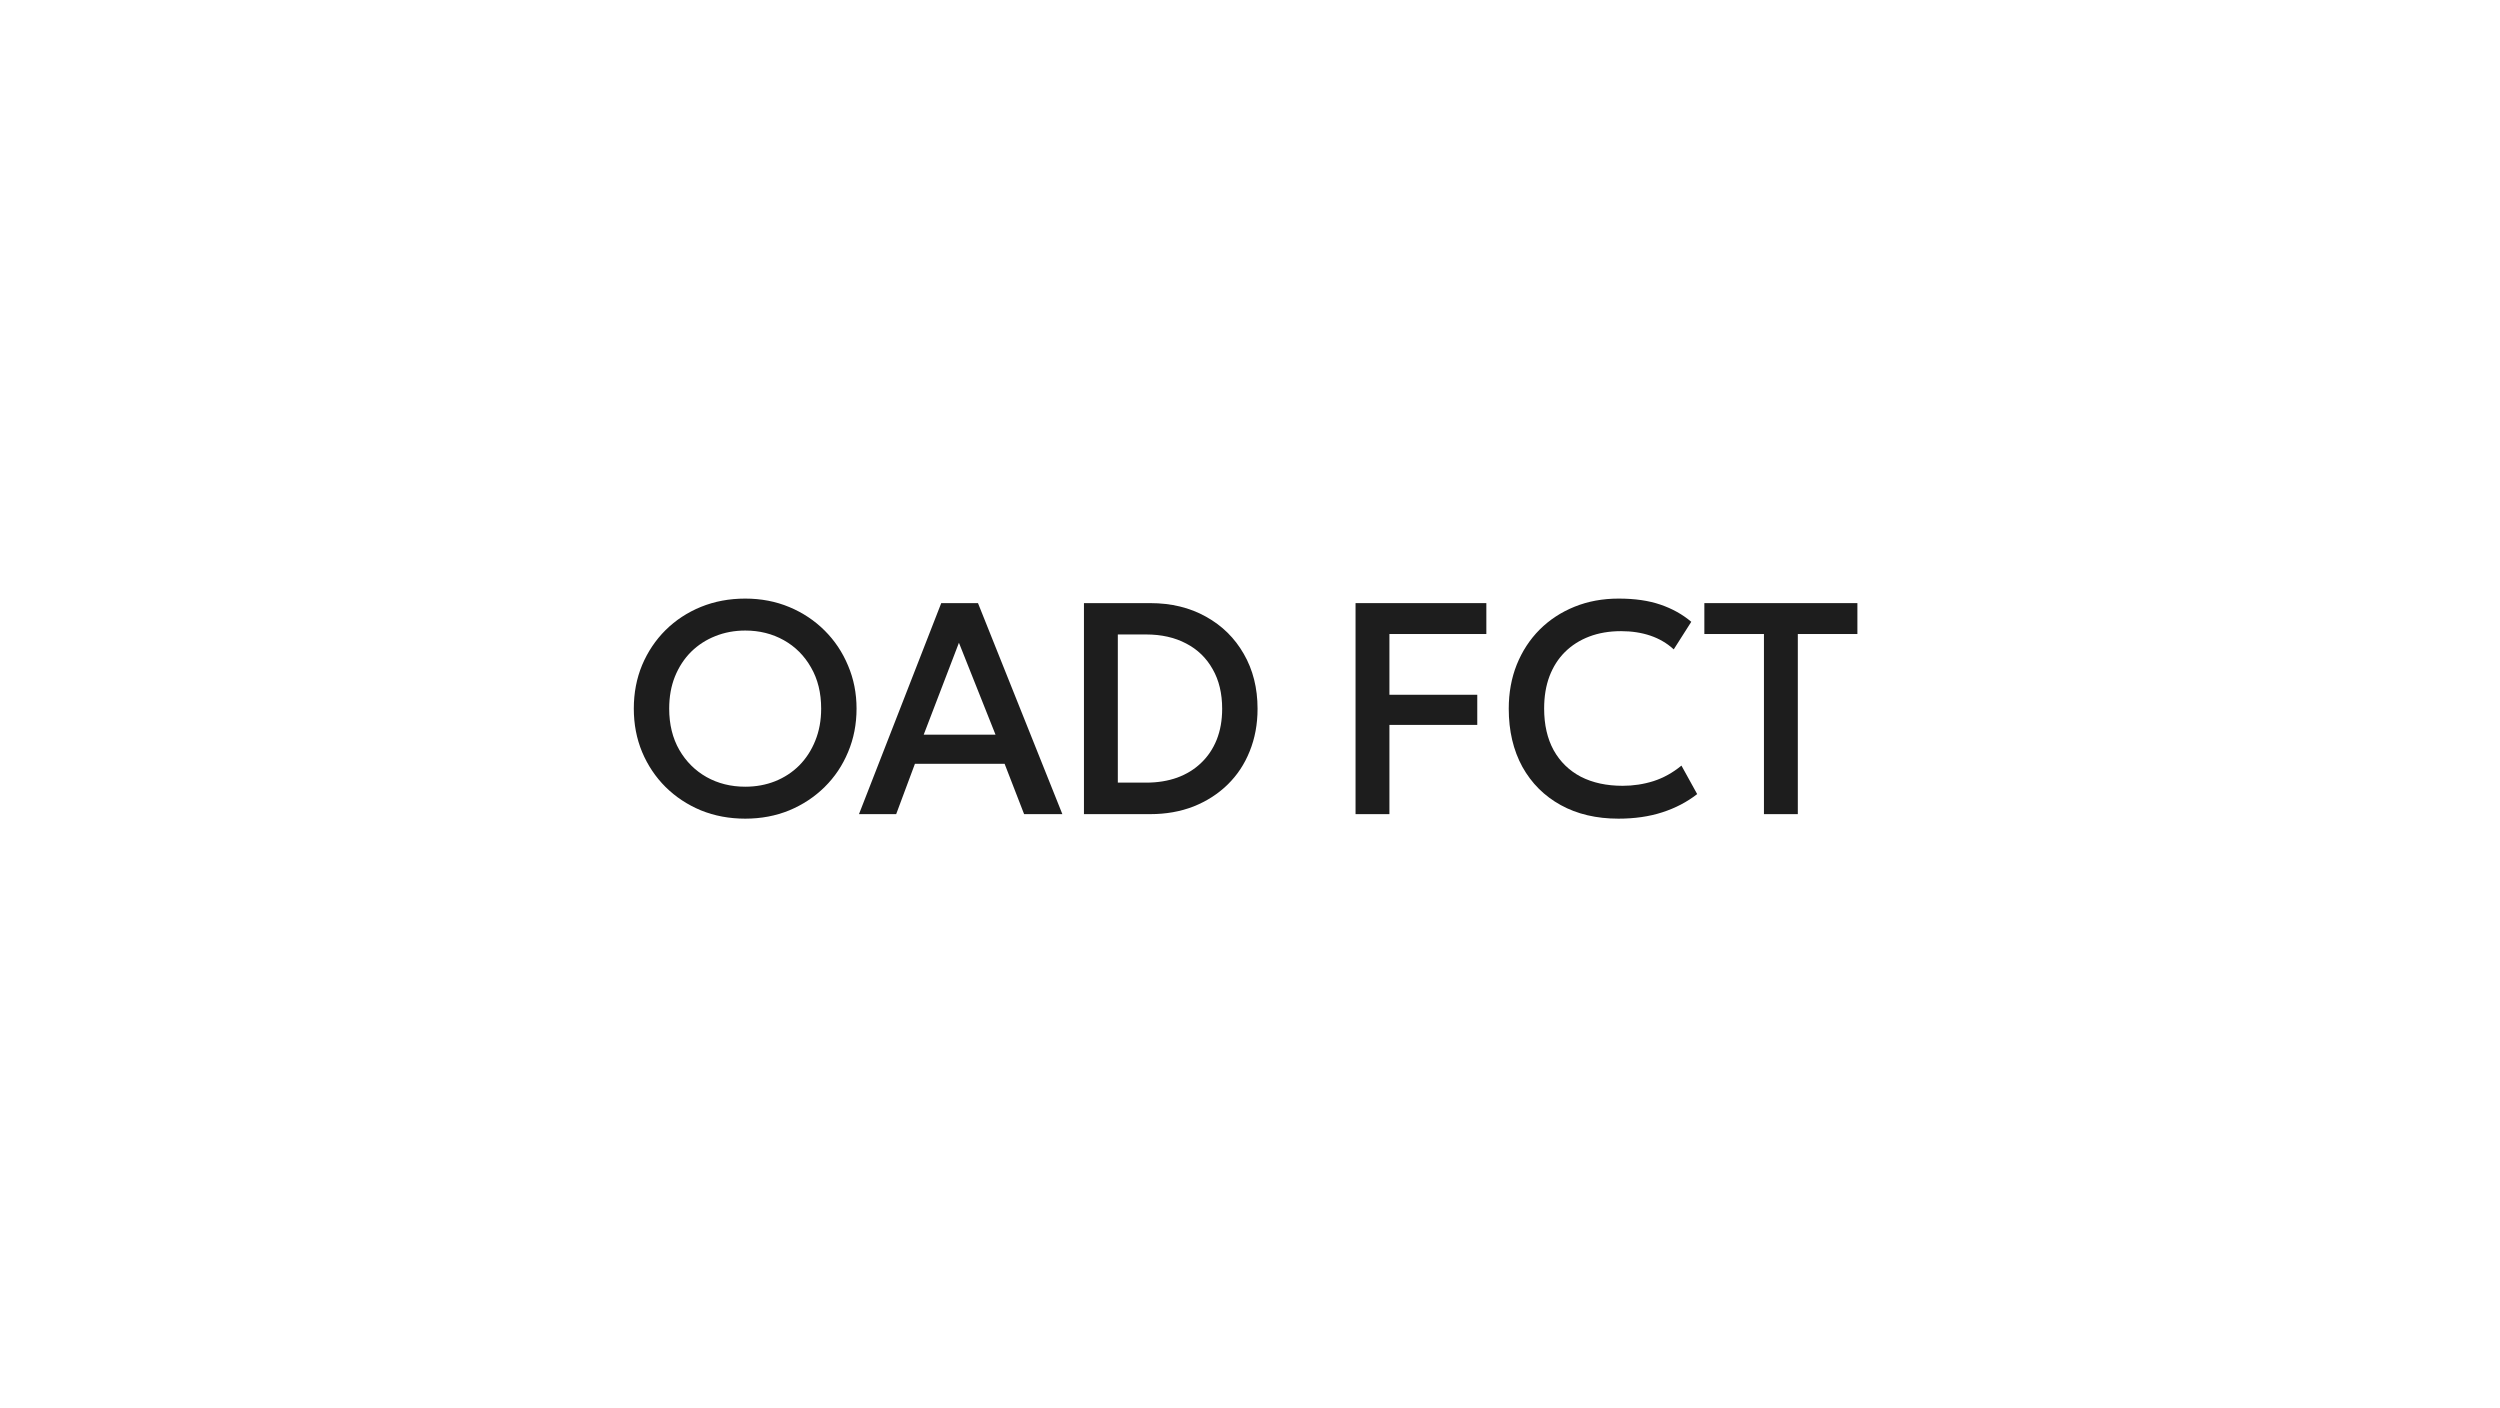 <?xml version="1.0" encoding="UTF-8"?> <svg xmlns="http://www.w3.org/2000/svg" width="284" height="160" viewBox="0 0 284 160" fill="none"><path d="M84.661 93C82.851 93 81.173 92.686 79.627 92.058C78.093 91.419 76.753 90.534 75.608 89.404C74.474 88.274 73.586 86.95 72.945 85.431C72.315 83.913 72 82.269 72 80.5C72 78.719 72.315 77.07 72.945 75.551C73.586 74.033 74.474 72.709 75.608 71.579C76.753 70.449 78.093 69.57 79.627 68.942C81.173 68.314 82.851 68 84.661 68C86.459 68 88.125 68.32 89.66 68.959C91.194 69.598 92.534 70.489 93.679 71.63C94.825 72.772 95.712 74.102 96.342 75.62C96.983 77.127 97.304 78.753 97.304 80.5C97.304 82.269 96.983 83.913 96.342 85.431C95.712 86.95 94.825 88.274 93.679 89.404C92.534 90.534 91.194 91.419 89.66 92.058C88.125 92.686 86.459 93 84.661 93ZM84.661 89.37C85.875 89.37 87.003 89.164 88.045 88.753C89.098 88.331 90.015 87.732 90.793 86.956C91.572 86.168 92.179 85.232 92.614 84.147C93.061 83.051 93.284 81.836 93.284 80.5C93.284 78.708 92.901 77.15 92.133 75.825C91.377 74.49 90.347 73.457 89.041 72.726C87.736 71.995 86.275 71.63 84.661 71.63C83.447 71.63 82.313 71.841 81.259 72.264C80.217 72.675 79.301 73.268 78.511 74.044C77.732 74.821 77.119 75.757 76.673 76.853C76.237 77.937 76.02 79.153 76.02 80.5C76.02 82.292 76.403 83.856 77.171 85.192C77.938 86.516 78.969 87.543 80.263 88.274C81.569 89.005 83.034 89.37 84.661 89.37Z" fill="#1D1D1D"></path><path d="M97.58 92.486L106.925 68.514H111.099L120.685 92.486H116.339L114.123 86.767H103.936L101.806 92.486H97.58ZM104.932 83.462H113.092L108.935 73.017L104.932 83.462Z" fill="#1D1D1D"></path><path d="M123.137 92.486V68.514H130.661C133.054 68.514 135.167 69.027 137 70.055C138.832 71.071 140.264 72.481 141.294 74.284C142.337 76.088 142.858 78.165 142.858 80.517C142.858 82.264 142.56 83.873 141.964 85.346C141.38 86.807 140.544 88.069 139.456 89.13C138.368 90.192 137.08 91.019 135.591 91.613C134.102 92.195 132.459 92.486 130.661 92.486H123.137ZM126.985 88.907H130.197C131.491 88.907 132.665 88.719 133.719 88.343C134.784 87.954 135.694 87.395 136.45 86.664C137.217 85.934 137.807 85.055 138.219 84.027C138.632 82.989 138.838 81.819 138.838 80.517C138.838 78.77 138.477 77.269 137.756 76.014C137.046 74.747 136.043 73.776 134.749 73.103C133.455 72.418 131.938 72.075 130.197 72.075H126.985V88.907Z" fill="#1D1D1D"></path><path d="M153.99 92.486V68.514H168.849V72.024H157.838V78.925H167.818V82.349H157.838V92.486H153.99Z" fill="#1D1D1D"></path><path d="M183.849 93C181.352 93 179.17 92.486 177.304 91.459C175.437 90.431 173.982 88.982 172.94 87.11C171.91 85.226 171.394 83.028 171.394 80.517C171.394 78.691 171.698 77.018 172.305 75.5C172.923 73.97 173.788 72.646 174.899 71.527C176.021 70.409 177.344 69.541 178.867 68.925C180.39 68.308 182.062 68 183.883 68C185.715 68 187.296 68.228 188.624 68.685C189.964 69.142 191.132 69.792 192.129 70.637L190.136 73.77C189.38 73.074 188.498 72.555 187.491 72.212C186.483 71.87 185.372 71.699 184.158 71.699C182.818 71.699 181.61 71.904 180.533 72.315C179.457 72.726 178.535 73.314 177.767 74.079C177.012 74.832 176.428 75.751 176.015 76.836C175.614 77.909 175.414 79.124 175.414 80.483C175.414 82.332 175.775 83.913 176.496 85.226C177.229 86.539 178.26 87.543 179.588 88.24C180.928 88.925 182.509 89.267 184.33 89.267C185.544 89.267 186.712 89.09 187.834 88.736C188.968 88.371 190.027 87.783 191.012 86.973L192.799 90.209C191.642 91.111 190.319 91.801 188.83 92.281C187.353 92.76 185.693 93 183.849 93Z" fill="#1D1D1D"></path><path d="M200.384 92.486V72.024H193.615V68.514H211V72.024H204.232V92.486H200.384Z" fill="#1D1D1D"></path></svg> 